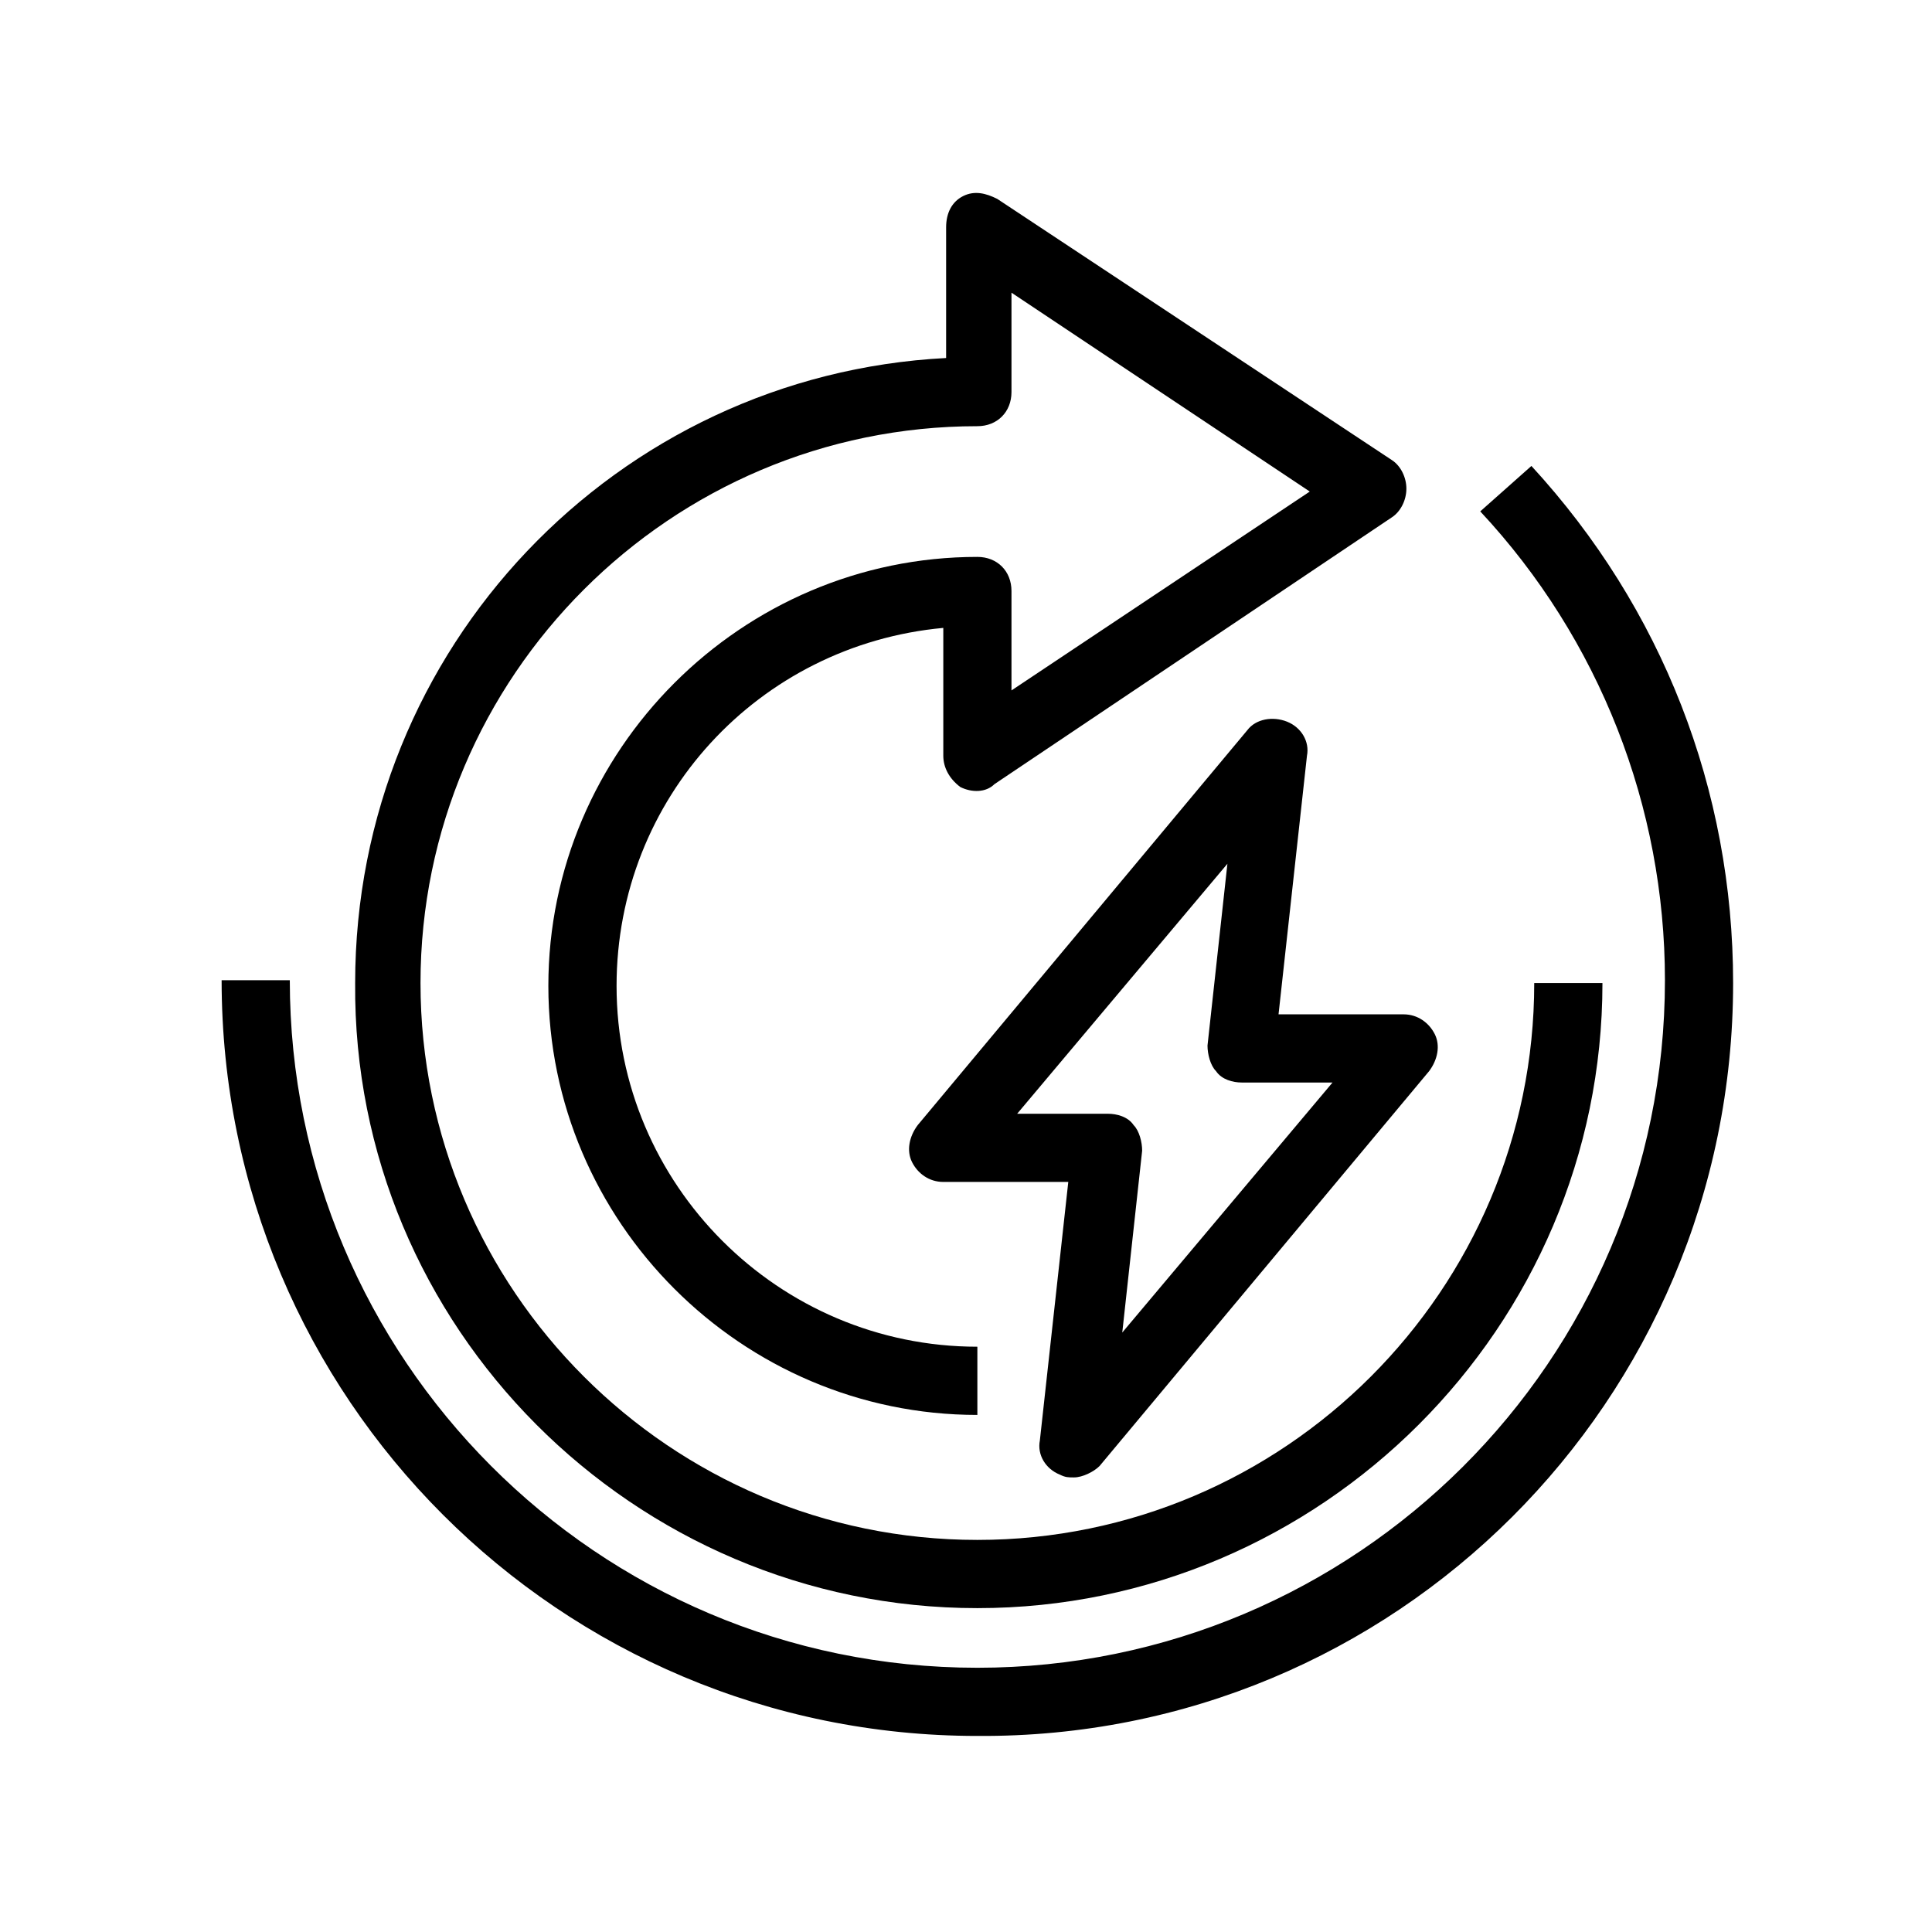 <?xml version="1.0" encoding="UTF-8"?> <svg xmlns="http://www.w3.org/2000/svg" width="52" height="52" viewBox="0 0 52 52" fill="none"> <path d="M41.218 12.541L39.841 13.764C43.053 17.206 44.812 21.718 44.812 26.382C44.812 36.629 36.477 44.888 26.306 44.888C16.059 44.888 7.8 36.553 7.8 26.382H5.965C5.965 37.623 15.065 46.723 26.306 46.723C37.547 46.8 46.647 37.7 46.647 26.459C46.647 21.259 44.735 16.364 41.218 12.541Z" fill="black"></path> <path d="M26.306 43.283C35.559 43.283 43.13 35.712 43.13 26.459H41.294C41.294 34.718 34.565 41.447 26.306 41.447C18.047 41.447 11.318 34.718 11.318 26.459C11.318 18.2 18.047 11.471 26.306 11.471C26.841 11.471 27.224 11.088 27.224 10.553V7.877L35.253 13.23L27.224 18.583V15.906C27.224 15.371 26.841 14.989 26.306 14.989C19.959 14.989 14.759 20.189 14.759 26.535C14.759 32.883 19.959 38.083 26.306 38.083V36.247C20.953 36.247 16.595 31.889 16.595 26.535C16.595 21.488 20.418 17.359 25.389 16.9V20.341C25.389 20.647 25.541 20.953 25.847 21.183C26.153 21.336 26.536 21.335 26.765 21.106L37.471 13.918C37.7 13.765 37.853 13.459 37.853 13.153C37.853 12.847 37.7 12.541 37.471 12.389L26.841 5.353C26.536 5.2 26.23 5.124 25.924 5.277C25.618 5.43 25.465 5.736 25.465 6.118V9.636C16.595 10.094 9.559 17.436 9.559 26.459C9.483 35.712 17.053 43.283 26.306 43.283Z" fill="black"></path> <path d="M34.412 27.301L35.177 20.342C35.253 19.959 35.024 19.577 34.642 19.424C34.259 19.271 33.8 19.348 33.571 19.654L24.7 30.283C24.471 30.589 24.394 30.971 24.547 31.277C24.7 31.583 25.006 31.812 25.389 31.812H28.753L27.988 38.771C27.912 39.154 28.142 39.536 28.524 39.689C28.677 39.765 28.753 39.765 28.906 39.765C29.136 39.765 29.442 39.612 29.594 39.459L38.465 28.83C38.694 28.524 38.771 28.142 38.618 27.836C38.465 27.53 38.159 27.301 37.777 27.301H34.412ZM30.206 35.865L30.741 30.971C30.741 30.742 30.665 30.436 30.512 30.283C30.359 30.053 30.053 29.977 29.824 29.977H27.377L33.036 23.248L32.5 28.142C32.5 28.371 32.577 28.677 32.73 28.83C32.883 29.059 33.188 29.136 33.418 29.136H35.865L30.206 35.865Z" fill="black"></path> </svg> 